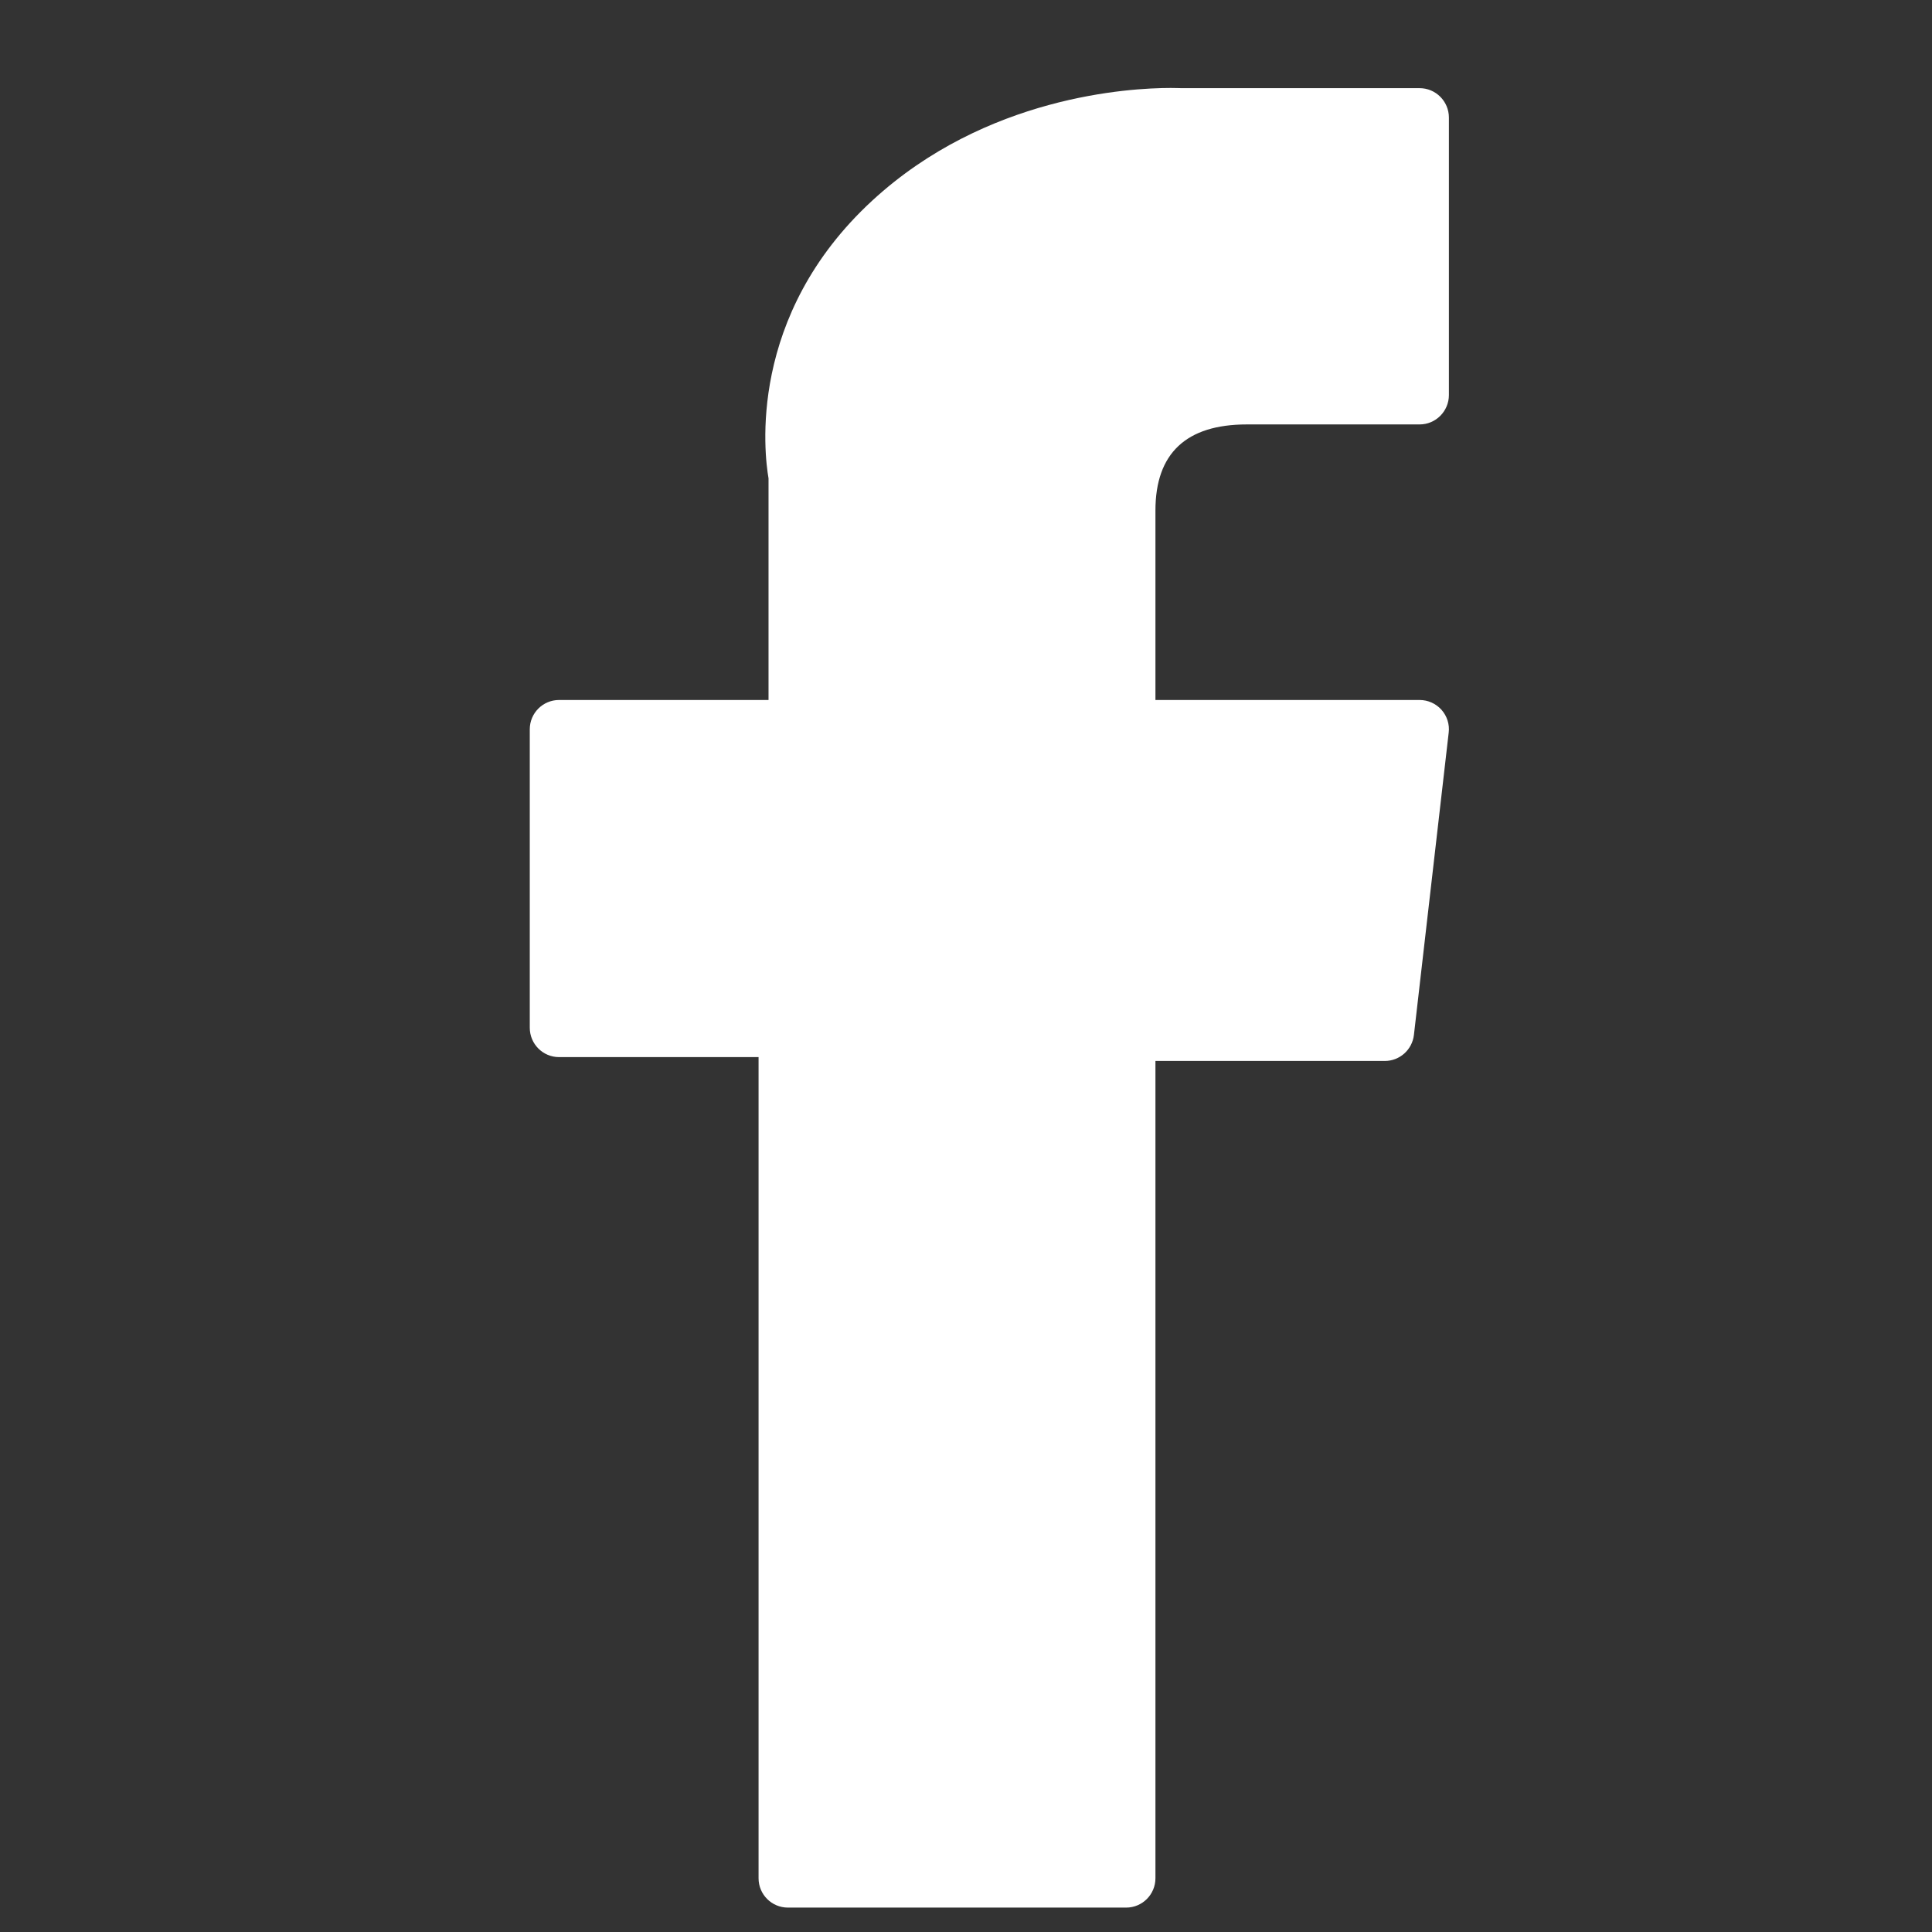 <svg width="19" height="19" viewBox="0 0 19 19" fill="none" xmlns="http://www.w3.org/2000/svg">
<rect x="0" y="0" width="19" height="19" fill="#333333" stroke="none"/>
<g clip-path="url(#clip0_2166_2097)">
<path d="M5.498 10.396H7.46V18.471C7.46 18.631 7.589 18.76 7.749 18.76H11.075C11.234 18.76 11.363 18.631 11.363 18.471V10.434H13.618C13.765 10.434 13.888 10.324 13.905 10.178L14.247 7.205C14.257 7.124 14.231 7.042 14.176 6.98C14.121 6.919 14.043 6.884 13.961 6.884H11.363V5.02C11.363 4.458 11.666 4.174 12.262 4.174C12.347 4.174 13.961 4.174 13.961 4.174C14.12 4.174 14.249 4.044 14.249 3.885V1.156C14.249 0.997 14.12 0.867 13.961 0.867H11.62C11.604 0.867 11.567 0.865 11.513 0.865C11.107 0.865 9.695 0.945 8.58 1.971C7.345 3.107 7.517 4.468 7.558 4.704V6.884H5.498C5.339 6.884 5.21 7.013 5.21 7.172V10.107C5.21 10.267 5.339 10.396 5.498 10.396Z" fill="white"/>
</g>
<defs>
<clipPath id="clip0_2166_2097">
<rect width="17.895" height="17.895" fill="white" transform="translate(0.789 0.865)"/>
</clipPath>
</defs>
</svg>
